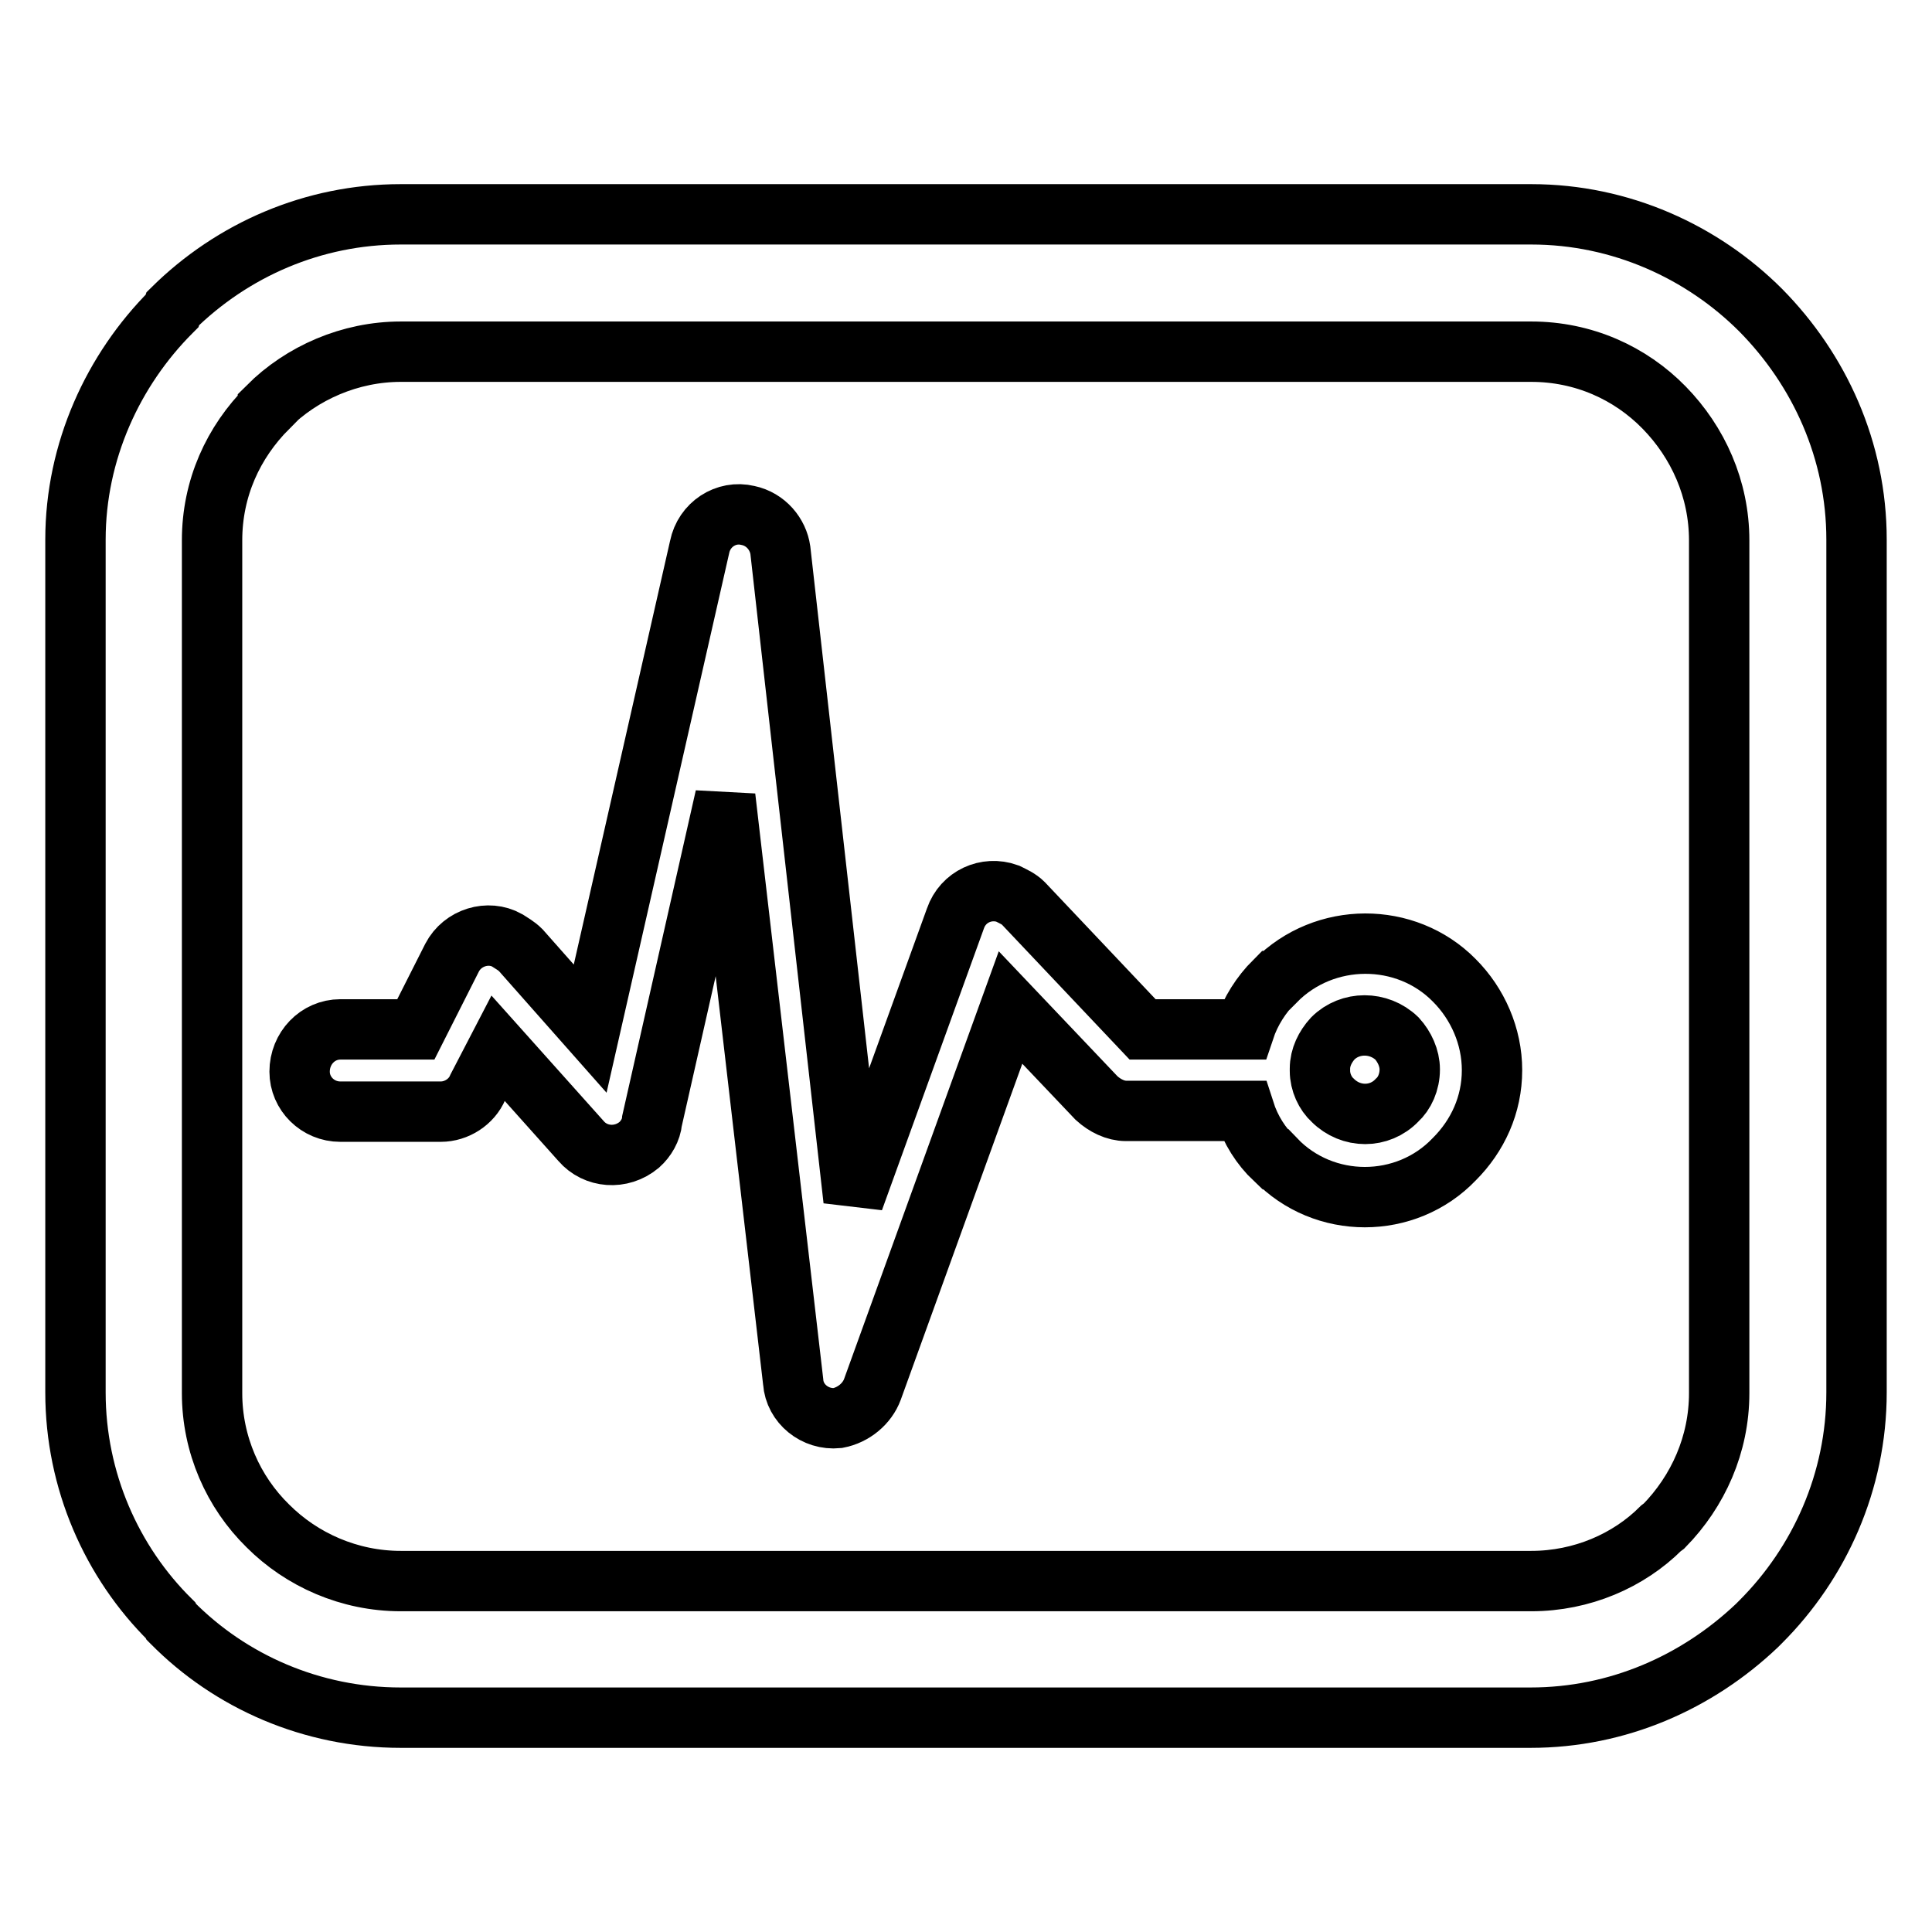 <?xml version="1.0" encoding="utf-8"?>
<!-- Svg Vector Icons : http://www.onlinewebfonts.com/icon -->
<!DOCTYPE svg PUBLIC "-//W3C//DTD SVG 1.1//EN" "http://www.w3.org/Graphics/SVG/1.1/DTD/svg11.dtd">
<svg version="1.1" xmlns="http://www.w3.org/2000/svg" xmlns:xlink="http://www.w3.org/1999/xlink" x="0px" y="0px" viewBox="0 0 256 256" enable-background="new 0 0 256 256" xml:space="preserve">
<g><g><path stroke-width="8" fill-opacity="0" stroke="#000000"  d="M53.1,28.4h149.8c11.9,0,22.7,5,30.4,12.7C241.1,49,246,59.7,246,71.5v113c0,11.8-4.9,22.6-12.7,30.4l-0.5,0.5c-7.9,7.5-18.4,12.2-30,12.2H53.1c-11.8,0-22.6-4.8-30.3-12.6l-0.1-0.1l-0.1-0.2C14.8,207,10,196.2,10,184.5v-113c0-11.7,5-22.5,12.7-30.2l0.1-0.1l0.1-0.3C30.8,33.1,41.5,28.4,53.1,28.4L53.1,28.4z M192.7,129.9L192.7,129.9c3.1,3.1,5,7.4,5,11.9c0,4.6-1.9,8.7-5,11.8c-6.4,6.7-17.3,6.7-23.7,0h-0.1c-1.8-1.7-3.2-3.9-4-6.4h-15.7c-1.4,0-2.8-0.7-3.9-1.7l-11.4-12l-18.3,50.6c-0.7,1.9-2.5,3.4-4.6,3.8c-3,0.3-5.7-1.9-5.9-4.8l-9-77.5l-9.7,42.9c-0.1,1.2-0.8,2.4-1.7,3.2c-2.4,2-5.8,1.7-7.7-0.5L66,138.9l-2.7,5.2c-0.8,1.9-2.8,3.2-4.9,3.2H45.1c-3,0-5.4-2.4-5.4-5.3c0-3.1,2.4-5.6,5.4-5.6h10l4.8-9.5c1.4-2.7,4.8-3.7,7.3-2.3c0.6,0.4,1.2,0.7,1.8,1.3l9.2,10.4l14.5-63.8c0.6-3,3.5-4.9,6.4-4.2c2.4,0.5,4,2.5,4.3,4.6l9.7,86.1l13.5-37.3c1-2.9,4.1-4.3,6.9-3.3c0.8,0.4,1.5,0.7,2.1,1.3l15.8,16.7h13.5c0.8-2.4,2.2-4.6,4-6.4h0.1C175.5,123.4,186.3,123.4,192.7,129.9L192.7,129.9z M185.1,137.6L185.1,137.6c-2.4-2.3-6.2-2.3-8.5,0c-1,1.1-1.7,2.5-1.7,4v0.1v0.1v0.1c0,1.5,0.7,3,1.7,3.9c2.4,2.4,6.2,2.4,8.5,0c1-0.9,1.7-2.4,1.7-4.1C186.8,140.2,186.1,138.7,185.1,137.6L185.1,137.6z M202.9,46.6L202.9,46.6H53.1c-6.7,0-13.1,2.8-17.6,7.3v0.1c-4.6,4.6-7.4,10.7-7.4,17.6v113c0,6.8,2.8,13.1,7.4,17.6c4.5,4.5,10.8,7.3,17.6,7.3h149.8c6.7,0,12.9-2.7,17.2-7l0.4-0.3c4.5-4.6,7.3-10.8,7.3-17.6v-113c0-6.8-2.8-13-7.3-17.6C216,49.4,209.8,46.6,202.9,46.6L202.9,46.6z"/></g></g>
</svg>
